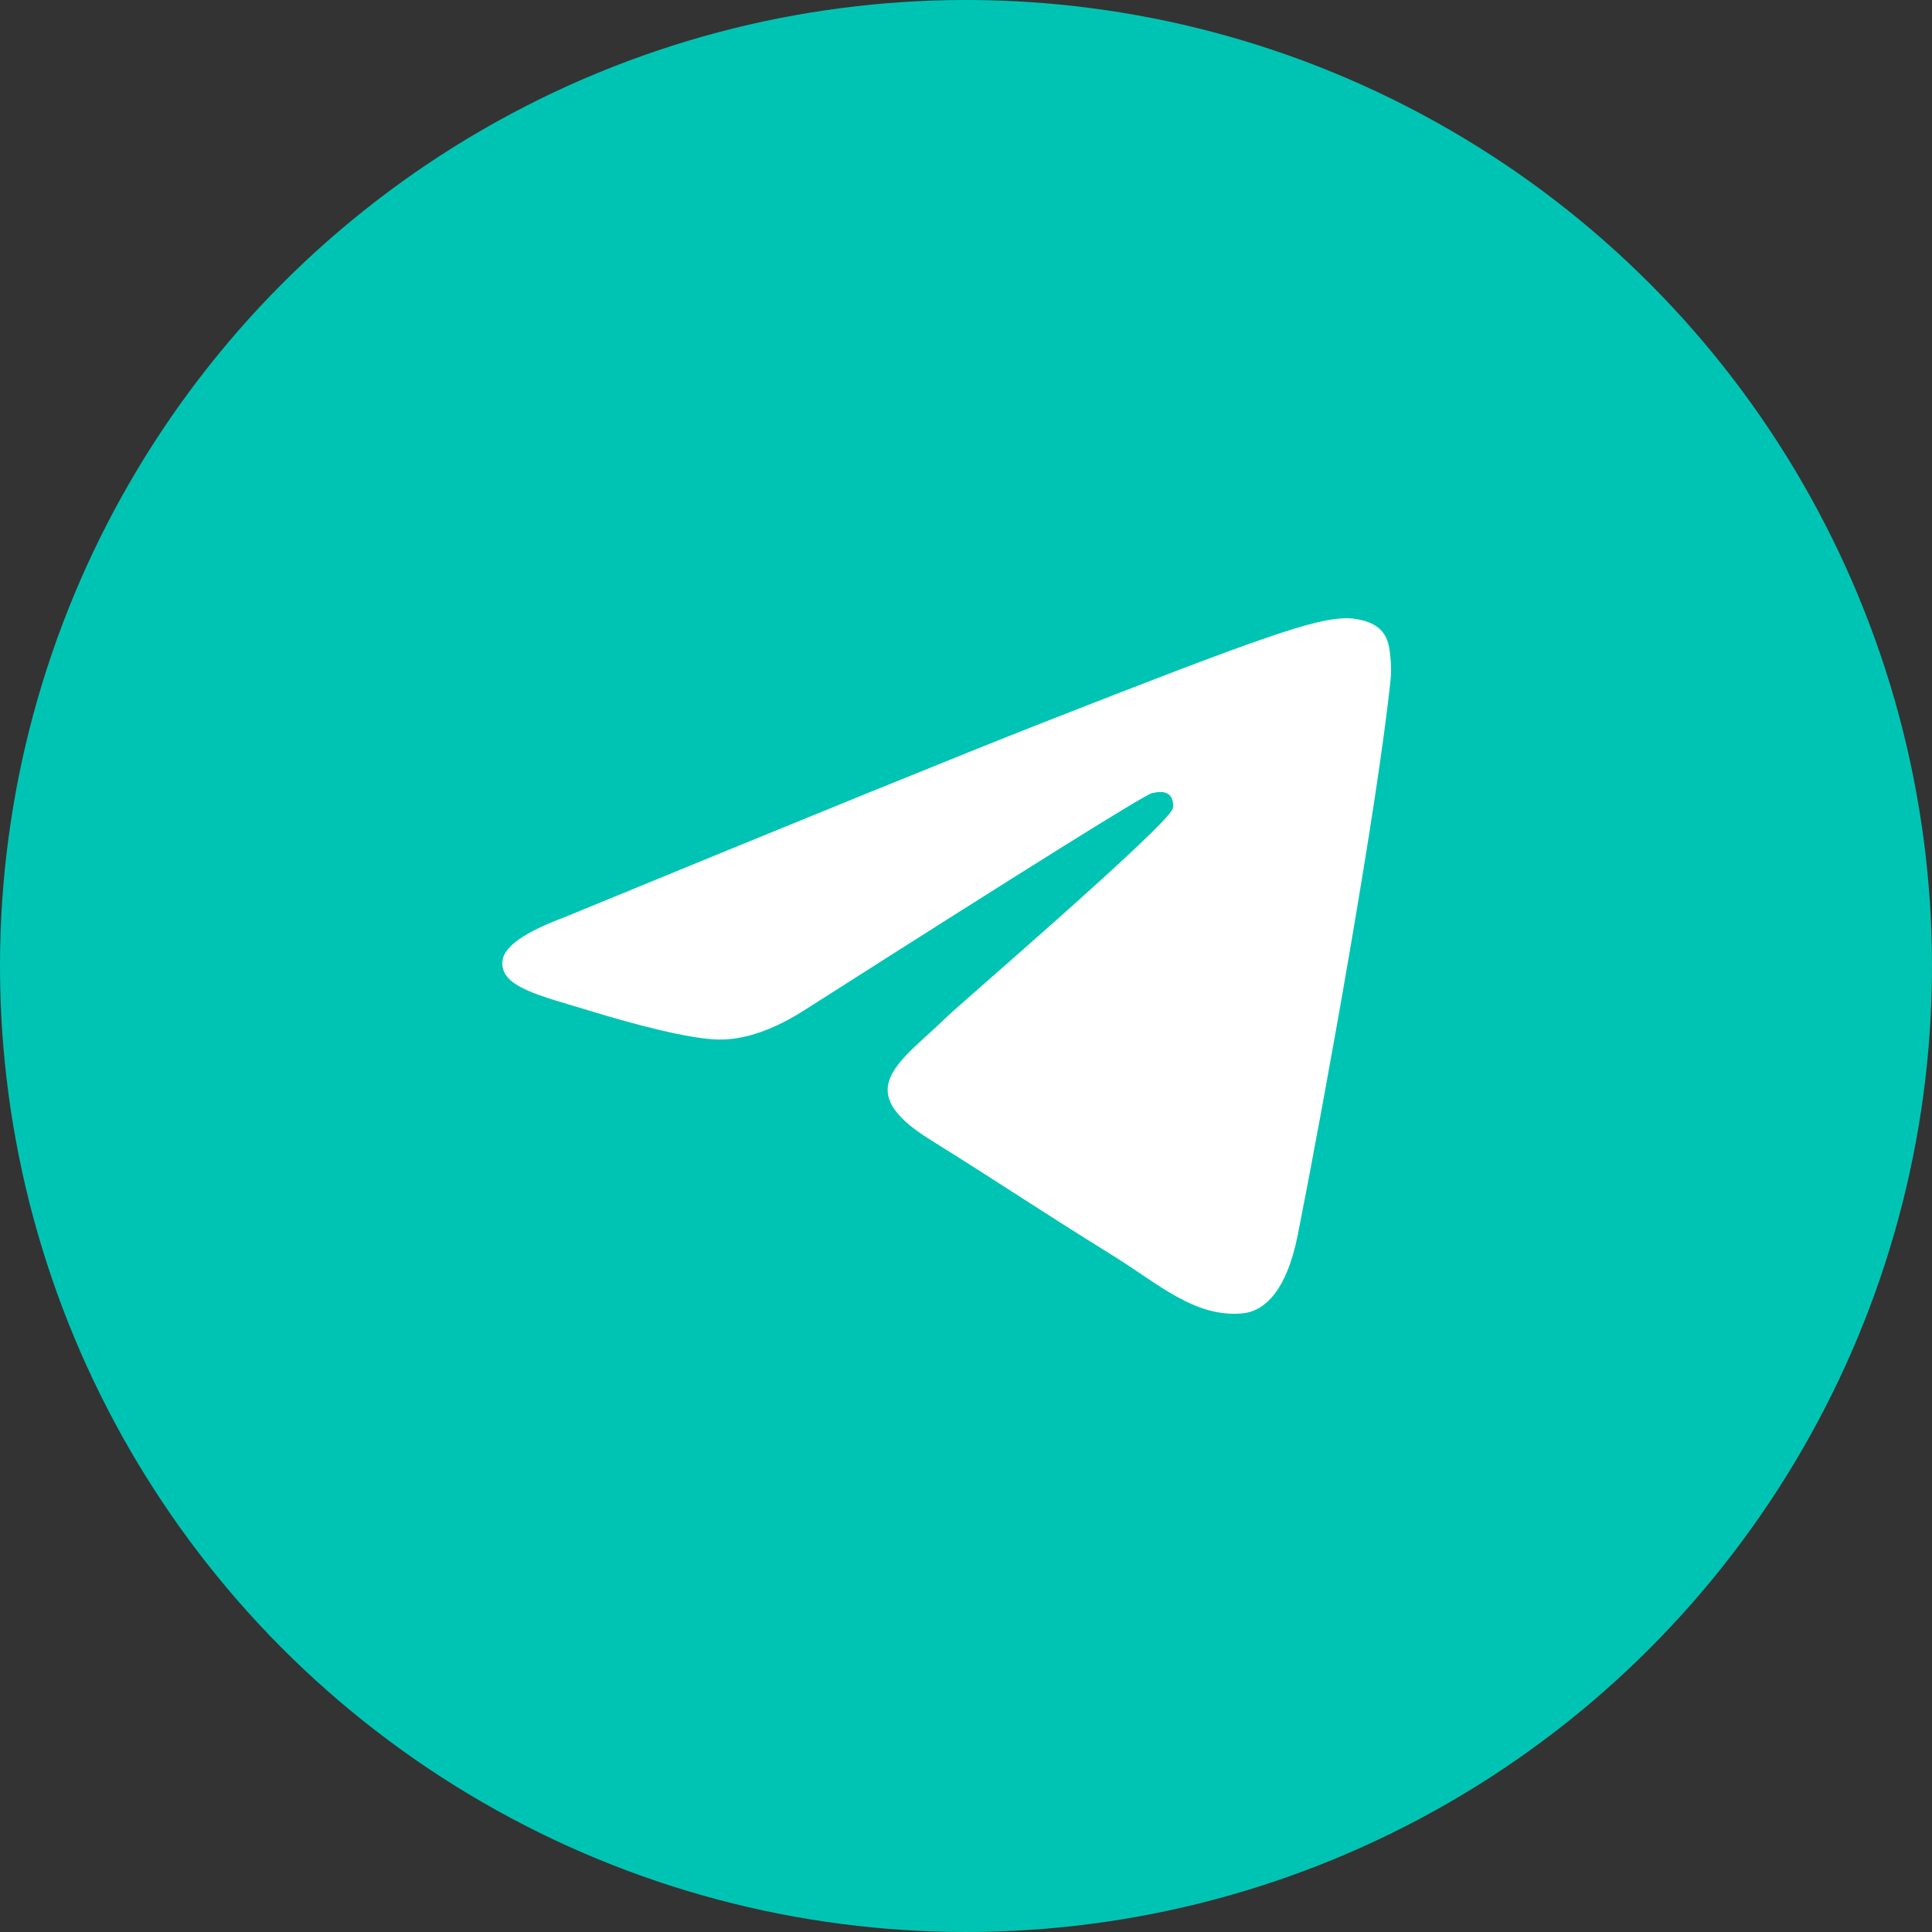 <?xml version="1.0" encoding="UTF-8"?> <svg xmlns="http://www.w3.org/2000/svg" width="50" height="50" viewBox="0 0 50 50" fill="none"><rect x="0" y="0" width="50" height="50" fill="#333333" stroke="none"/><circle cx="25" cy="25" r="25" fill="#00C4B3"></circle><path fill-rule="evenodd" clip-rule="evenodd" d="M14.581 23.749C20.755 21.209 24.872 19.534 26.932 18.725C32.814 16.415 34.036 16.013 34.832 16C35.008 15.997 35.399 16.038 35.653 16.233C35.867 16.397 35.926 16.619 35.954 16.774C35.983 16.93 36.018 17.285 35.99 17.562C35.671 20.724 34.292 28.399 33.59 31.941C33.294 33.439 32.709 33.942 32.143 33.991C30.913 34.098 29.979 33.224 28.788 32.486C26.924 31.332 25.871 30.614 24.062 29.488C21.971 28.187 23.326 27.472 24.518 26.303C24.83 25.997 30.248 21.342 30.353 20.92C30.366 20.867 30.379 20.67 30.255 20.566C30.131 20.462 29.948 20.498 29.816 20.526C29.629 20.566 26.652 22.425 20.883 26.102C20.038 26.65 19.272 26.917 18.586 26.903C17.83 26.888 16.376 26.5 15.294 26.168C13.968 25.761 12.914 25.545 13.006 24.854C13.053 24.494 13.579 24.125 14.581 23.749Z" fill="white"></path></svg> 